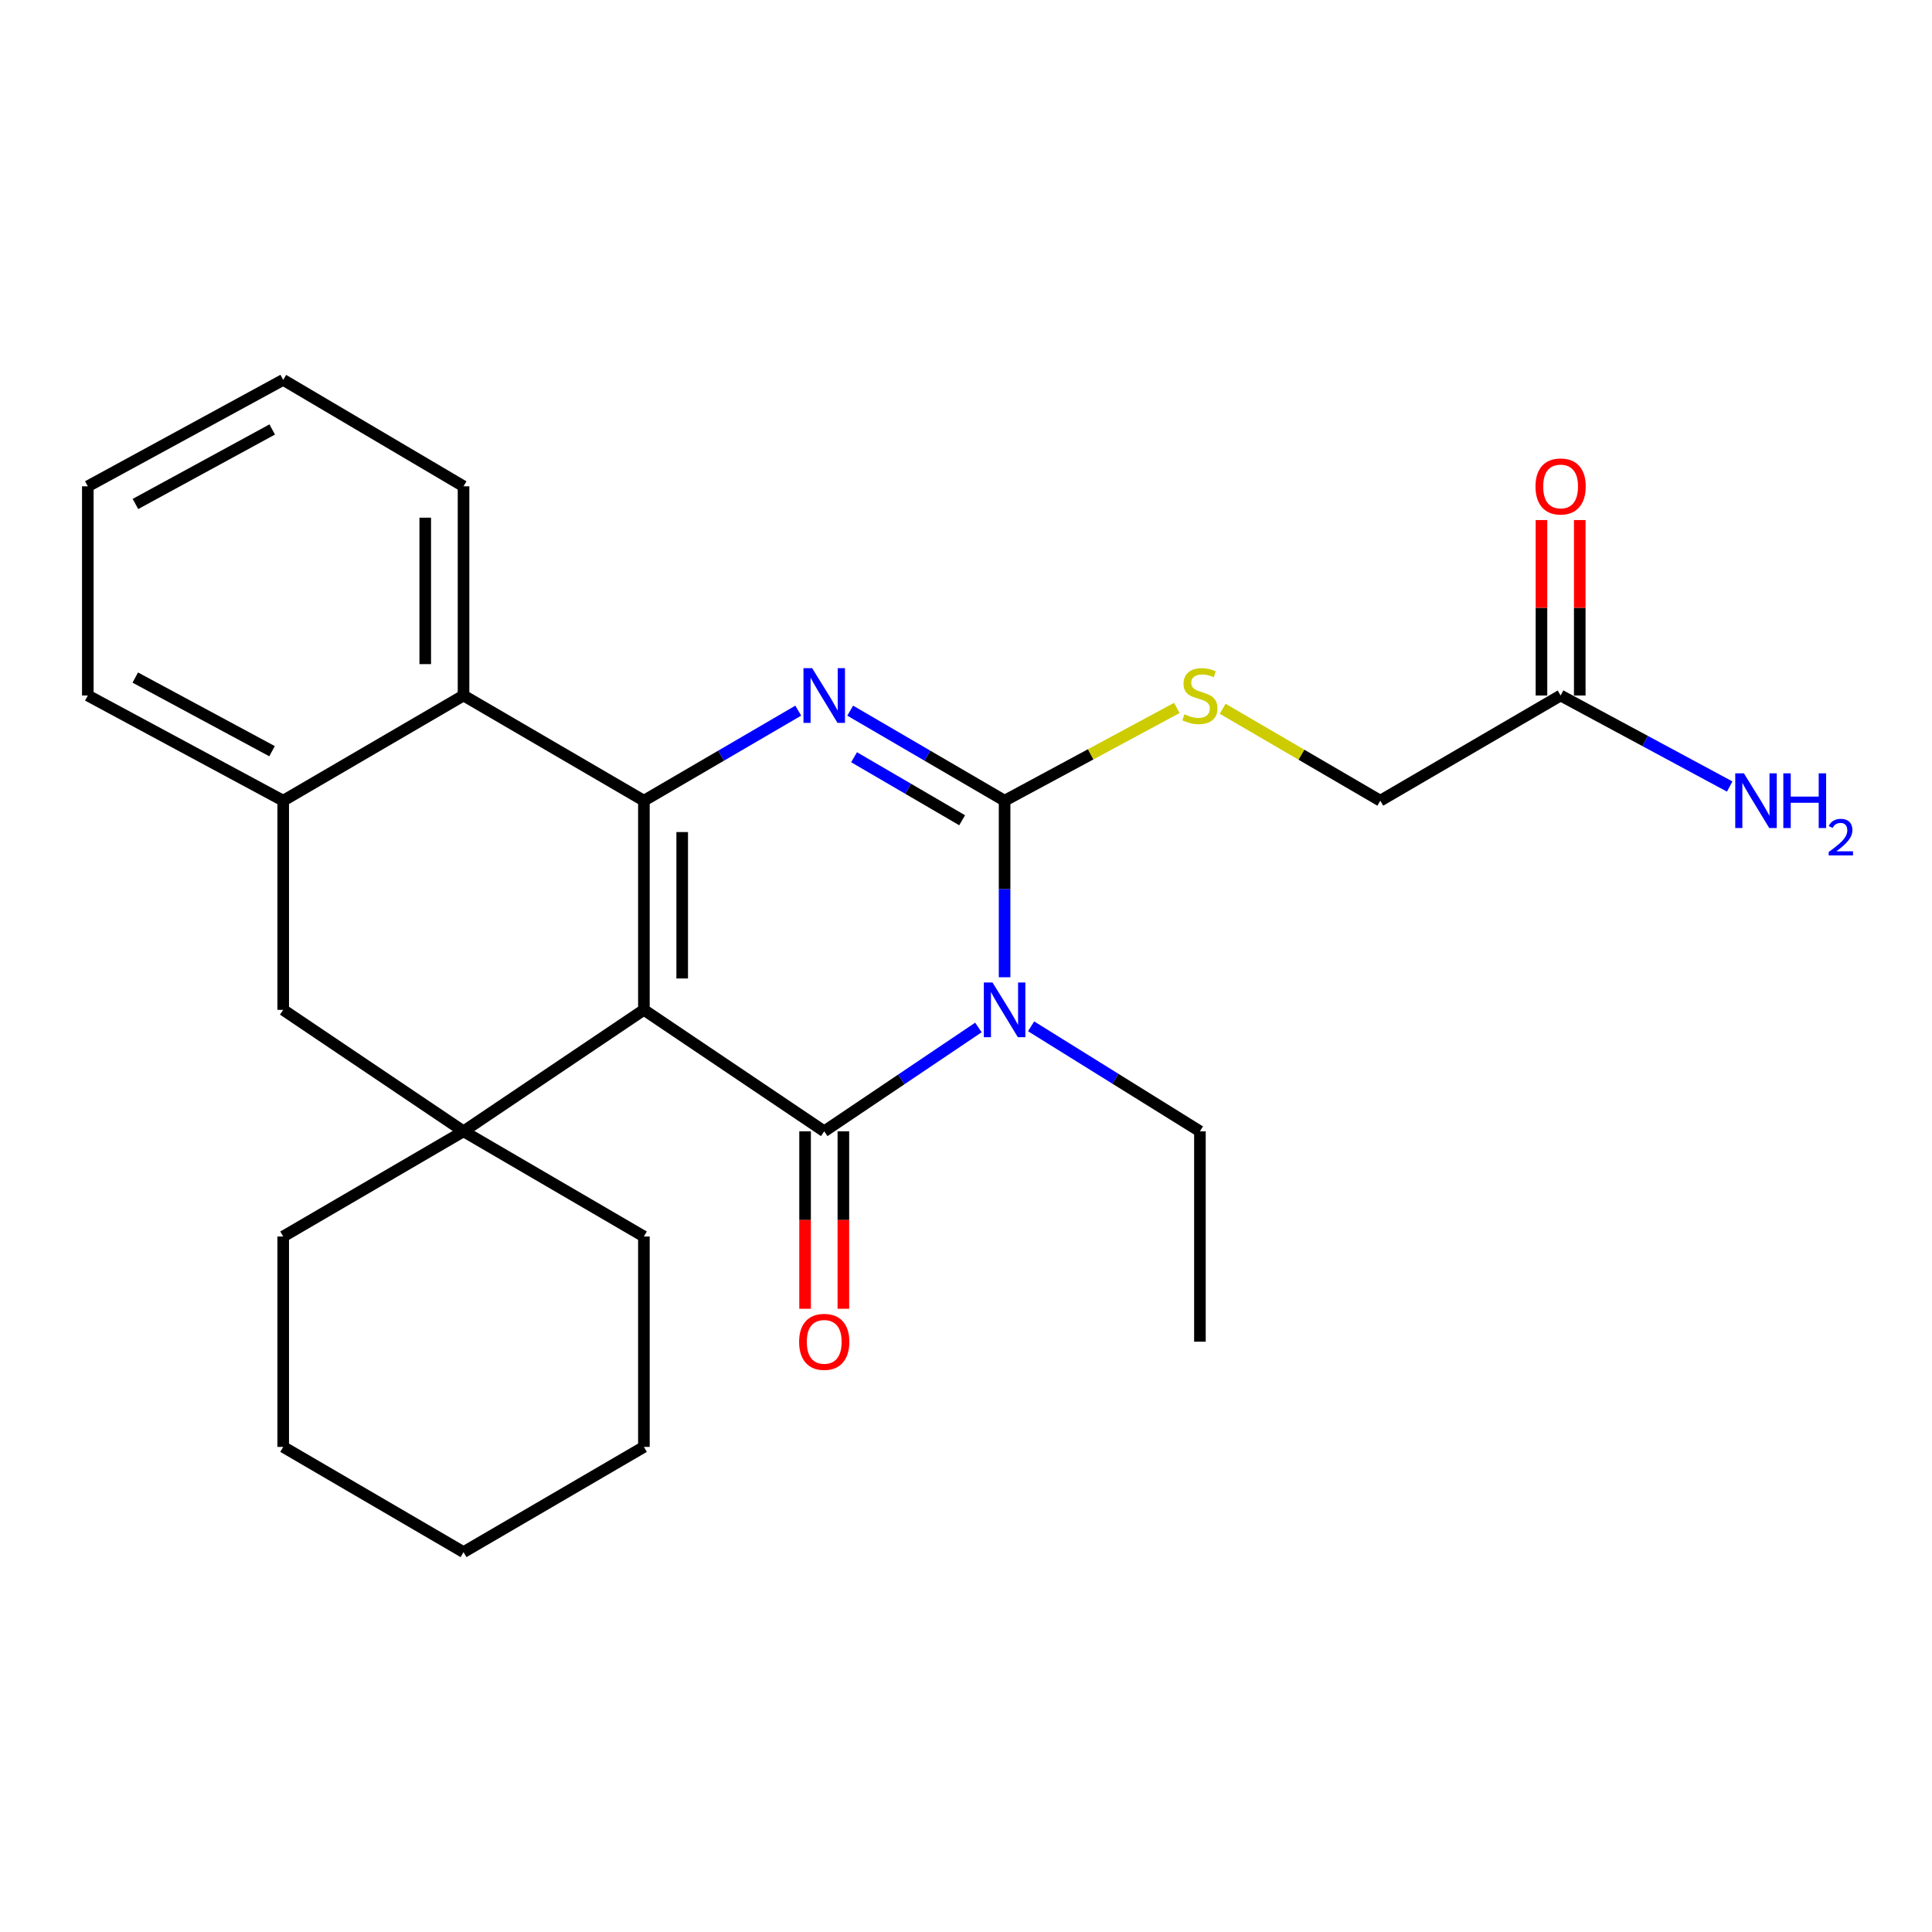 <?xml version='1.0' encoding='iso-8859-1'?>
<svg version='1.1' baseProfile='full'
              xmlns='http://www.w3.org/2000/svg'
                      xmlns:rdkit='http://www.rdkit.org/xml'
                      xmlns:xlink='http://www.w3.org/1999/xlink'
                  xml:space='preserve'
width='1000px' height='1000px' viewBox='0 0 1000 1000'>
<!-- END OF HEADER -->
<rect style='opacity:1.0;fill:#FFFFFF;stroke:none' width='1000' height='1000' x='0' y='0'> </rect>
<path class='bond-0' d='M 333.282,522.693 L 426.618,585.563' style='fill:none;fill-rule:evenodd;stroke:#000000;stroke-width:6px;stroke-linecap:butt;stroke-linejoin:miter;stroke-opacity:1' />
<path class='bond-1' d='M 333.282,522.693 L 333.282,414.437' style='fill:none;fill-rule:evenodd;stroke:#000000;stroke-width:6px;stroke-linecap:butt;stroke-linejoin:miter;stroke-opacity:1' />
<path class='bond-1' d='M 353.101,506.454 L 353.101,430.675' style='fill:none;fill-rule:evenodd;stroke:#000000;stroke-width:6px;stroke-linecap:butt;stroke-linejoin:miter;stroke-opacity:1' />
<path class='bond-5' d='M 333.282,522.693 L 239.923,585.563' style='fill:none;fill-rule:evenodd;stroke:#000000;stroke-width:6px;stroke-linecap:butt;stroke-linejoin:miter;stroke-opacity:1' />
<path class='bond-2' d='M 426.618,585.563 L 466.521,558.692' style='fill:none;fill-rule:evenodd;stroke:#000000;stroke-width:6px;stroke-linecap:butt;stroke-linejoin:miter;stroke-opacity:1' />
<path class='bond-2' d='M 466.521,558.692 L 506.423,531.82' style='fill:none;fill-rule:evenodd;stroke:#0000FF;stroke-width:6px;stroke-linecap:butt;stroke-linejoin:miter;stroke-opacity:1' />
<path class='bond-10' d='M 416.709,585.563 L 416.709,631.489' style='fill:none;fill-rule:evenodd;stroke:#000000;stroke-width:6px;stroke-linecap:butt;stroke-linejoin:miter;stroke-opacity:1' />
<path class='bond-10' d='M 416.709,631.489 L 416.709,677.415' style='fill:none;fill-rule:evenodd;stroke:#FF0000;stroke-width:6px;stroke-linecap:butt;stroke-linejoin:miter;stroke-opacity:1' />
<path class='bond-10' d='M 436.528,585.563 L 436.528,631.489' style='fill:none;fill-rule:evenodd;stroke:#000000;stroke-width:6px;stroke-linecap:butt;stroke-linejoin:miter;stroke-opacity:1' />
<path class='bond-10' d='M 436.528,631.489 L 436.528,677.415' style='fill:none;fill-rule:evenodd;stroke:#FF0000;stroke-width:6px;stroke-linecap:butt;stroke-linejoin:miter;stroke-opacity:1' />
<path class='bond-4' d='M 333.282,414.437 L 373.229,391.134' style='fill:none;fill-rule:evenodd;stroke:#000000;stroke-width:6px;stroke-linecap:butt;stroke-linejoin:miter;stroke-opacity:1' />
<path class='bond-4' d='M 373.229,391.134 L 413.177,367.831' style='fill:none;fill-rule:evenodd;stroke:#0000FF;stroke-width:6px;stroke-linecap:butt;stroke-linejoin:miter;stroke-opacity:1' />
<path class='bond-6' d='M 333.282,414.437 L 239.923,359.99' style='fill:none;fill-rule:evenodd;stroke:#000000;stroke-width:6px;stroke-linecap:butt;stroke-linejoin:miter;stroke-opacity:1' />
<path class='bond-13' d='M 533.693,531.223 L 577.384,558.393' style='fill:none;fill-rule:evenodd;stroke:#0000FF;stroke-width:6px;stroke-linecap:butt;stroke-linejoin:miter;stroke-opacity:1' />
<path class='bond-13' d='M 577.384,558.393 L 621.076,585.563' style='fill:none;fill-rule:evenodd;stroke:#000000;stroke-width:6px;stroke-linecap:butt;stroke-linejoin:miter;stroke-opacity:1' />
<path class='bond-27' d='M 519.977,505.826 L 519.977,460.132' style='fill:none;fill-rule:evenodd;stroke:#0000FF;stroke-width:6px;stroke-linecap:butt;stroke-linejoin:miter;stroke-opacity:1' />
<path class='bond-27' d='M 519.977,460.132 L 519.977,414.437' style='fill:none;fill-rule:evenodd;stroke:#000000;stroke-width:6px;stroke-linecap:butt;stroke-linejoin:miter;stroke-opacity:1' />
<path class='bond-3' d='M 519.977,414.437 L 480.018,391.133' style='fill:none;fill-rule:evenodd;stroke:#000000;stroke-width:6px;stroke-linecap:butt;stroke-linejoin:miter;stroke-opacity:1' />
<path class='bond-3' d='M 480.018,391.133 L 440.06,367.829' style='fill:none;fill-rule:evenodd;stroke:#0000FF;stroke-width:6px;stroke-linecap:butt;stroke-linejoin:miter;stroke-opacity:1' />
<path class='bond-3' d='M 498.005,424.566 L 470.034,408.253' style='fill:none;fill-rule:evenodd;stroke:#000000;stroke-width:6px;stroke-linecap:butt;stroke-linejoin:miter;stroke-opacity:1' />
<path class='bond-3' d='M 470.034,408.253 L 442.063,391.94' style='fill:none;fill-rule:evenodd;stroke:#0000FF;stroke-width:6px;stroke-linecap:butt;stroke-linejoin:miter;stroke-opacity:1' />
<path class='bond-9' d='M 519.977,414.437 L 564.551,390.431' style='fill:none;fill-rule:evenodd;stroke:#000000;stroke-width:6px;stroke-linecap:butt;stroke-linejoin:miter;stroke-opacity:1' />
<path class='bond-9' d='M 564.551,390.431 L 609.125,366.426' style='fill:none;fill-rule:evenodd;stroke:#CCCC00;stroke-width:6px;stroke-linecap:butt;stroke-linejoin:miter;stroke-opacity:1' />
<path class='bond-8' d='M 239.923,585.563 L 146.587,522.693' style='fill:none;fill-rule:evenodd;stroke:#000000;stroke-width:6px;stroke-linecap:butt;stroke-linejoin:miter;stroke-opacity:1' />
<path class='bond-16' d='M 239.923,585.563 L 333.282,640.01' style='fill:none;fill-rule:evenodd;stroke:#000000;stroke-width:6px;stroke-linecap:butt;stroke-linejoin:miter;stroke-opacity:1' />
<path class='bond-17' d='M 239.923,585.563 L 146.587,640.01' style='fill:none;fill-rule:evenodd;stroke:#000000;stroke-width:6px;stroke-linecap:butt;stroke-linejoin:miter;stroke-opacity:1' />
<path class='bond-18' d='M 239.923,359.99 L 239.923,251.712' style='fill:none;fill-rule:evenodd;stroke:#000000;stroke-width:6px;stroke-linecap:butt;stroke-linejoin:miter;stroke-opacity:1' />
<path class='bond-18' d='M 220.104,343.748 L 220.104,267.953' style='fill:none;fill-rule:evenodd;stroke:#000000;stroke-width:6px;stroke-linecap:butt;stroke-linejoin:miter;stroke-opacity:1' />
<path class='bond-26' d='M 239.923,359.99 L 146.587,414.437' style='fill:none;fill-rule:evenodd;stroke:#000000;stroke-width:6px;stroke-linecap:butt;stroke-linejoin:miter;stroke-opacity:1' />
<path class='bond-7' d='M 146.587,414.437 L 146.587,522.693' style='fill:none;fill-rule:evenodd;stroke:#000000;stroke-width:6px;stroke-linecap:butt;stroke-linejoin:miter;stroke-opacity:1' />
<path class='bond-19' d='M 146.587,414.437 L 45.455,359.99' style='fill:none;fill-rule:evenodd;stroke:#000000;stroke-width:6px;stroke-linecap:butt;stroke-linejoin:miter;stroke-opacity:1' />
<path class='bond-19' d='M 140.812,388.819 L 70.019,350.706' style='fill:none;fill-rule:evenodd;stroke:#000000;stroke-width:6px;stroke-linecap:butt;stroke-linejoin:miter;stroke-opacity:1' />
<path class='bond-14' d='M 632.858,366.861 L 673.646,390.649' style='fill:none;fill-rule:evenodd;stroke:#CCCC00;stroke-width:6px;stroke-linecap:butt;stroke-linejoin:miter;stroke-opacity:1' />
<path class='bond-14' d='M 673.646,390.649 L 714.434,414.437' style='fill:none;fill-rule:evenodd;stroke:#000000;stroke-width:6px;stroke-linecap:butt;stroke-linejoin:miter;stroke-opacity:1' />
<path class='bond-11' d='M 807.771,359.99 L 714.434,414.437' style='fill:none;fill-rule:evenodd;stroke:#000000;stroke-width:6px;stroke-linecap:butt;stroke-linejoin:miter;stroke-opacity:1' />
<path class='bond-12' d='M 817.68,359.99 L 817.68,314.584' style='fill:none;fill-rule:evenodd;stroke:#000000;stroke-width:6px;stroke-linecap:butt;stroke-linejoin:miter;stroke-opacity:1' />
<path class='bond-12' d='M 817.68,314.584 L 817.68,269.179' style='fill:none;fill-rule:evenodd;stroke:#FF0000;stroke-width:6px;stroke-linecap:butt;stroke-linejoin:miter;stroke-opacity:1' />
<path class='bond-12' d='M 797.861,359.99 L 797.861,314.584' style='fill:none;fill-rule:evenodd;stroke:#000000;stroke-width:6px;stroke-linecap:butt;stroke-linejoin:miter;stroke-opacity:1' />
<path class='bond-12' d='M 797.861,314.584 L 797.861,269.179' style='fill:none;fill-rule:evenodd;stroke:#FF0000;stroke-width:6px;stroke-linecap:butt;stroke-linejoin:miter;stroke-opacity:1' />
<path class='bond-15' d='M 807.771,359.99 L 851.531,383.549' style='fill:none;fill-rule:evenodd;stroke:#000000;stroke-width:6px;stroke-linecap:butt;stroke-linejoin:miter;stroke-opacity:1' />
<path class='bond-15' d='M 851.531,383.549 L 895.292,407.109' style='fill:none;fill-rule:evenodd;stroke:#0000FF;stroke-width:6px;stroke-linecap:butt;stroke-linejoin:miter;stroke-opacity:1' />
<path class='bond-20' d='M 621.076,585.563 L 621.076,694.458' style='fill:none;fill-rule:evenodd;stroke:#000000;stroke-width:6px;stroke-linecap:butt;stroke-linejoin:miter;stroke-opacity:1' />
<path class='bond-21' d='M 333.282,640.01 L 333.282,748.916' style='fill:none;fill-rule:evenodd;stroke:#000000;stroke-width:6px;stroke-linecap:butt;stroke-linejoin:miter;stroke-opacity:1' />
<path class='bond-22' d='M 146.587,640.01 L 146.587,748.916' style='fill:none;fill-rule:evenodd;stroke:#000000;stroke-width:6px;stroke-linecap:butt;stroke-linejoin:miter;stroke-opacity:1' />
<path class='bond-23' d='M 239.923,251.712 L 146.587,196.626' style='fill:none;fill-rule:evenodd;stroke:#000000;stroke-width:6px;stroke-linecap:butt;stroke-linejoin:miter;stroke-opacity:1' />
<path class='bond-24' d='M 45.455,359.99 L 45.455,251.712' style='fill:none;fill-rule:evenodd;stroke:#000000;stroke-width:6px;stroke-linecap:butt;stroke-linejoin:miter;stroke-opacity:1' />
<path class='bond-28' d='M 333.282,748.916 L 239.923,803.374' style='fill:none;fill-rule:evenodd;stroke:#000000;stroke-width:6px;stroke-linecap:butt;stroke-linejoin:miter;stroke-opacity:1' />
<path class='bond-25' d='M 146.587,748.916 L 239.923,803.374' style='fill:none;fill-rule:evenodd;stroke:#000000;stroke-width:6px;stroke-linecap:butt;stroke-linejoin:miter;stroke-opacity:1' />
<path class='bond-29' d='M 146.587,196.626 L 45.455,251.712' style='fill:none;fill-rule:evenodd;stroke:#000000;stroke-width:6px;stroke-linecap:butt;stroke-linejoin:miter;stroke-opacity:1' />
<path class='bond-29' d='M 140.897,222.293 L 70.105,260.854' style='fill:none;fill-rule:evenodd;stroke:#000000;stroke-width:6px;stroke-linecap:butt;stroke-linejoin:miter;stroke-opacity:1' />
<path  class='atom-3' d='M 513.717 508.533
L 522.997 523.533
Q 523.917 525.013, 525.397 527.693
Q 526.877 530.373, 526.957 530.533
L 526.957 508.533
L 530.717 508.533
L 530.717 536.853
L 526.837 536.853
L 516.877 520.453
Q 515.717 518.533, 514.477 516.333
Q 513.277 514.133, 512.917 513.453
L 512.917 536.853
L 509.237 536.853
L 509.237 508.533
L 513.717 508.533
' fill='#0000FF'/>
<path  class='atom-5' d='M 420.358 345.83
L 429.638 360.83
Q 430.558 362.31, 432.038 364.99
Q 433.518 367.67, 433.598 367.83
L 433.598 345.83
L 437.358 345.83
L 437.358 374.15
L 433.478 374.15
L 423.518 357.75
Q 422.358 355.83, 421.118 353.63
Q 419.918 351.43, 419.558 350.75
L 419.558 374.15
L 415.878 374.15
L 415.878 345.83
L 420.358 345.83
' fill='#0000FF'/>
<path  class='atom-10' d='M 613.076 369.71
Q 613.396 369.83, 614.716 370.39
Q 616.036 370.95, 617.476 371.31
Q 618.956 371.63, 620.396 371.63
Q 623.076 371.63, 624.636 370.35
Q 626.196 369.03, 626.196 366.75
Q 626.196 365.19, 625.396 364.23
Q 624.636 363.27, 623.436 362.75
Q 622.236 362.23, 620.236 361.63
Q 617.716 360.87, 616.196 360.15
Q 614.716 359.43, 613.636 357.91
Q 612.596 356.39, 612.596 353.83
Q 612.596 350.27, 614.996 348.07
Q 617.436 345.87, 622.236 345.87
Q 625.516 345.87, 629.236 347.43
L 628.316 350.51
Q 624.916 349.11, 622.356 349.11
Q 619.596 349.11, 618.076 350.27
Q 616.556 351.39, 616.596 353.35
Q 616.596 354.87, 617.356 355.79
Q 618.156 356.71, 619.276 357.23
Q 620.436 357.75, 622.356 358.35
Q 624.916 359.15, 626.436 359.95
Q 627.956 360.75, 629.036 362.39
Q 630.156 363.99, 630.156 366.75
Q 630.156 370.67, 627.516 372.79
Q 624.916 374.87, 620.556 374.87
Q 618.036 374.87, 616.116 374.31
Q 614.236 373.79, 611.996 372.87
L 613.076 369.71
' fill='#CCCC00'/>
<path  class='atom-11' d='M 413.618 694.538
Q 413.618 687.738, 416.978 683.938
Q 420.338 680.138, 426.618 680.138
Q 432.898 680.138, 436.258 683.938
Q 439.618 687.738, 439.618 694.538
Q 439.618 701.418, 436.218 705.338
Q 432.818 709.218, 426.618 709.218
Q 420.378 709.218, 416.978 705.338
Q 413.618 701.458, 413.618 694.538
M 426.618 706.018
Q 430.938 706.018, 433.258 703.138
Q 435.618 700.218, 435.618 694.538
Q 435.618 688.978, 433.258 686.178
Q 430.938 683.338, 426.618 683.338
Q 422.298 683.338, 419.938 686.138
Q 417.618 688.938, 417.618 694.538
Q 417.618 700.258, 419.938 703.138
Q 422.298 706.018, 426.618 706.018
' fill='#FF0000'/>
<path  class='atom-13' d='M 794.771 251.792
Q 794.771 244.992, 798.131 241.192
Q 801.491 237.392, 807.771 237.392
Q 814.051 237.392, 817.411 241.192
Q 820.771 244.992, 820.771 251.792
Q 820.771 258.672, 817.371 262.592
Q 813.971 266.472, 807.771 266.472
Q 801.531 266.472, 798.131 262.592
Q 794.771 258.712, 794.771 251.792
M 807.771 263.272
Q 812.091 263.272, 814.411 260.392
Q 816.771 257.472, 816.771 251.792
Q 816.771 246.232, 814.411 243.432
Q 812.091 240.592, 807.771 240.592
Q 803.451 240.592, 801.091 243.392
Q 798.771 246.192, 798.771 251.792
Q 798.771 257.512, 801.091 260.392
Q 803.451 263.272, 807.771 263.272
' fill='#FF0000'/>
<path  class='atom-16' d='M 902.643 400.277
L 911.923 415.277
Q 912.843 416.757, 914.323 419.437
Q 915.803 422.117, 915.883 422.277
L 915.883 400.277
L 919.643 400.277
L 919.643 428.597
L 915.763 428.597
L 905.803 412.197
Q 904.643 410.277, 903.403 408.077
Q 902.203 405.877, 901.843 405.197
L 901.843 428.597
L 898.163 428.597
L 898.163 400.277
L 902.643 400.277
' fill='#0000FF'/>
<path  class='atom-16' d='M 923.043 400.277
L 926.883 400.277
L 926.883 412.317
L 941.363 412.317
L 941.363 400.277
L 945.203 400.277
L 945.203 428.597
L 941.363 428.597
L 941.363 415.517
L 926.883 415.517
L 926.883 428.597
L 923.043 428.597
L 923.043 400.277
' fill='#0000FF'/>
<path  class='atom-16' d='M 946.576 427.603
Q 947.262 425.835, 948.899 424.858
Q 950.536 423.855, 952.806 423.855
Q 955.631 423.855, 957.215 425.386
Q 958.799 426.917, 958.799 429.636
Q 958.799 432.408, 956.74 434.995
Q 954.707 437.583, 950.483 440.645
L 959.116 440.645
L 959.116 442.757
L 946.523 442.757
L 946.523 440.988
Q 950.008 438.507, 952.067 436.659
Q 954.153 434.811, 955.156 433.147
Q 956.159 431.484, 956.159 429.768
Q 956.159 427.973, 955.261 426.97
Q 954.364 425.967, 952.806 425.967
Q 951.301 425.967, 950.298 426.574
Q 949.295 427.181, 948.582 428.527
L 946.576 427.603
' fill='#0000FF'/>
</svg>
